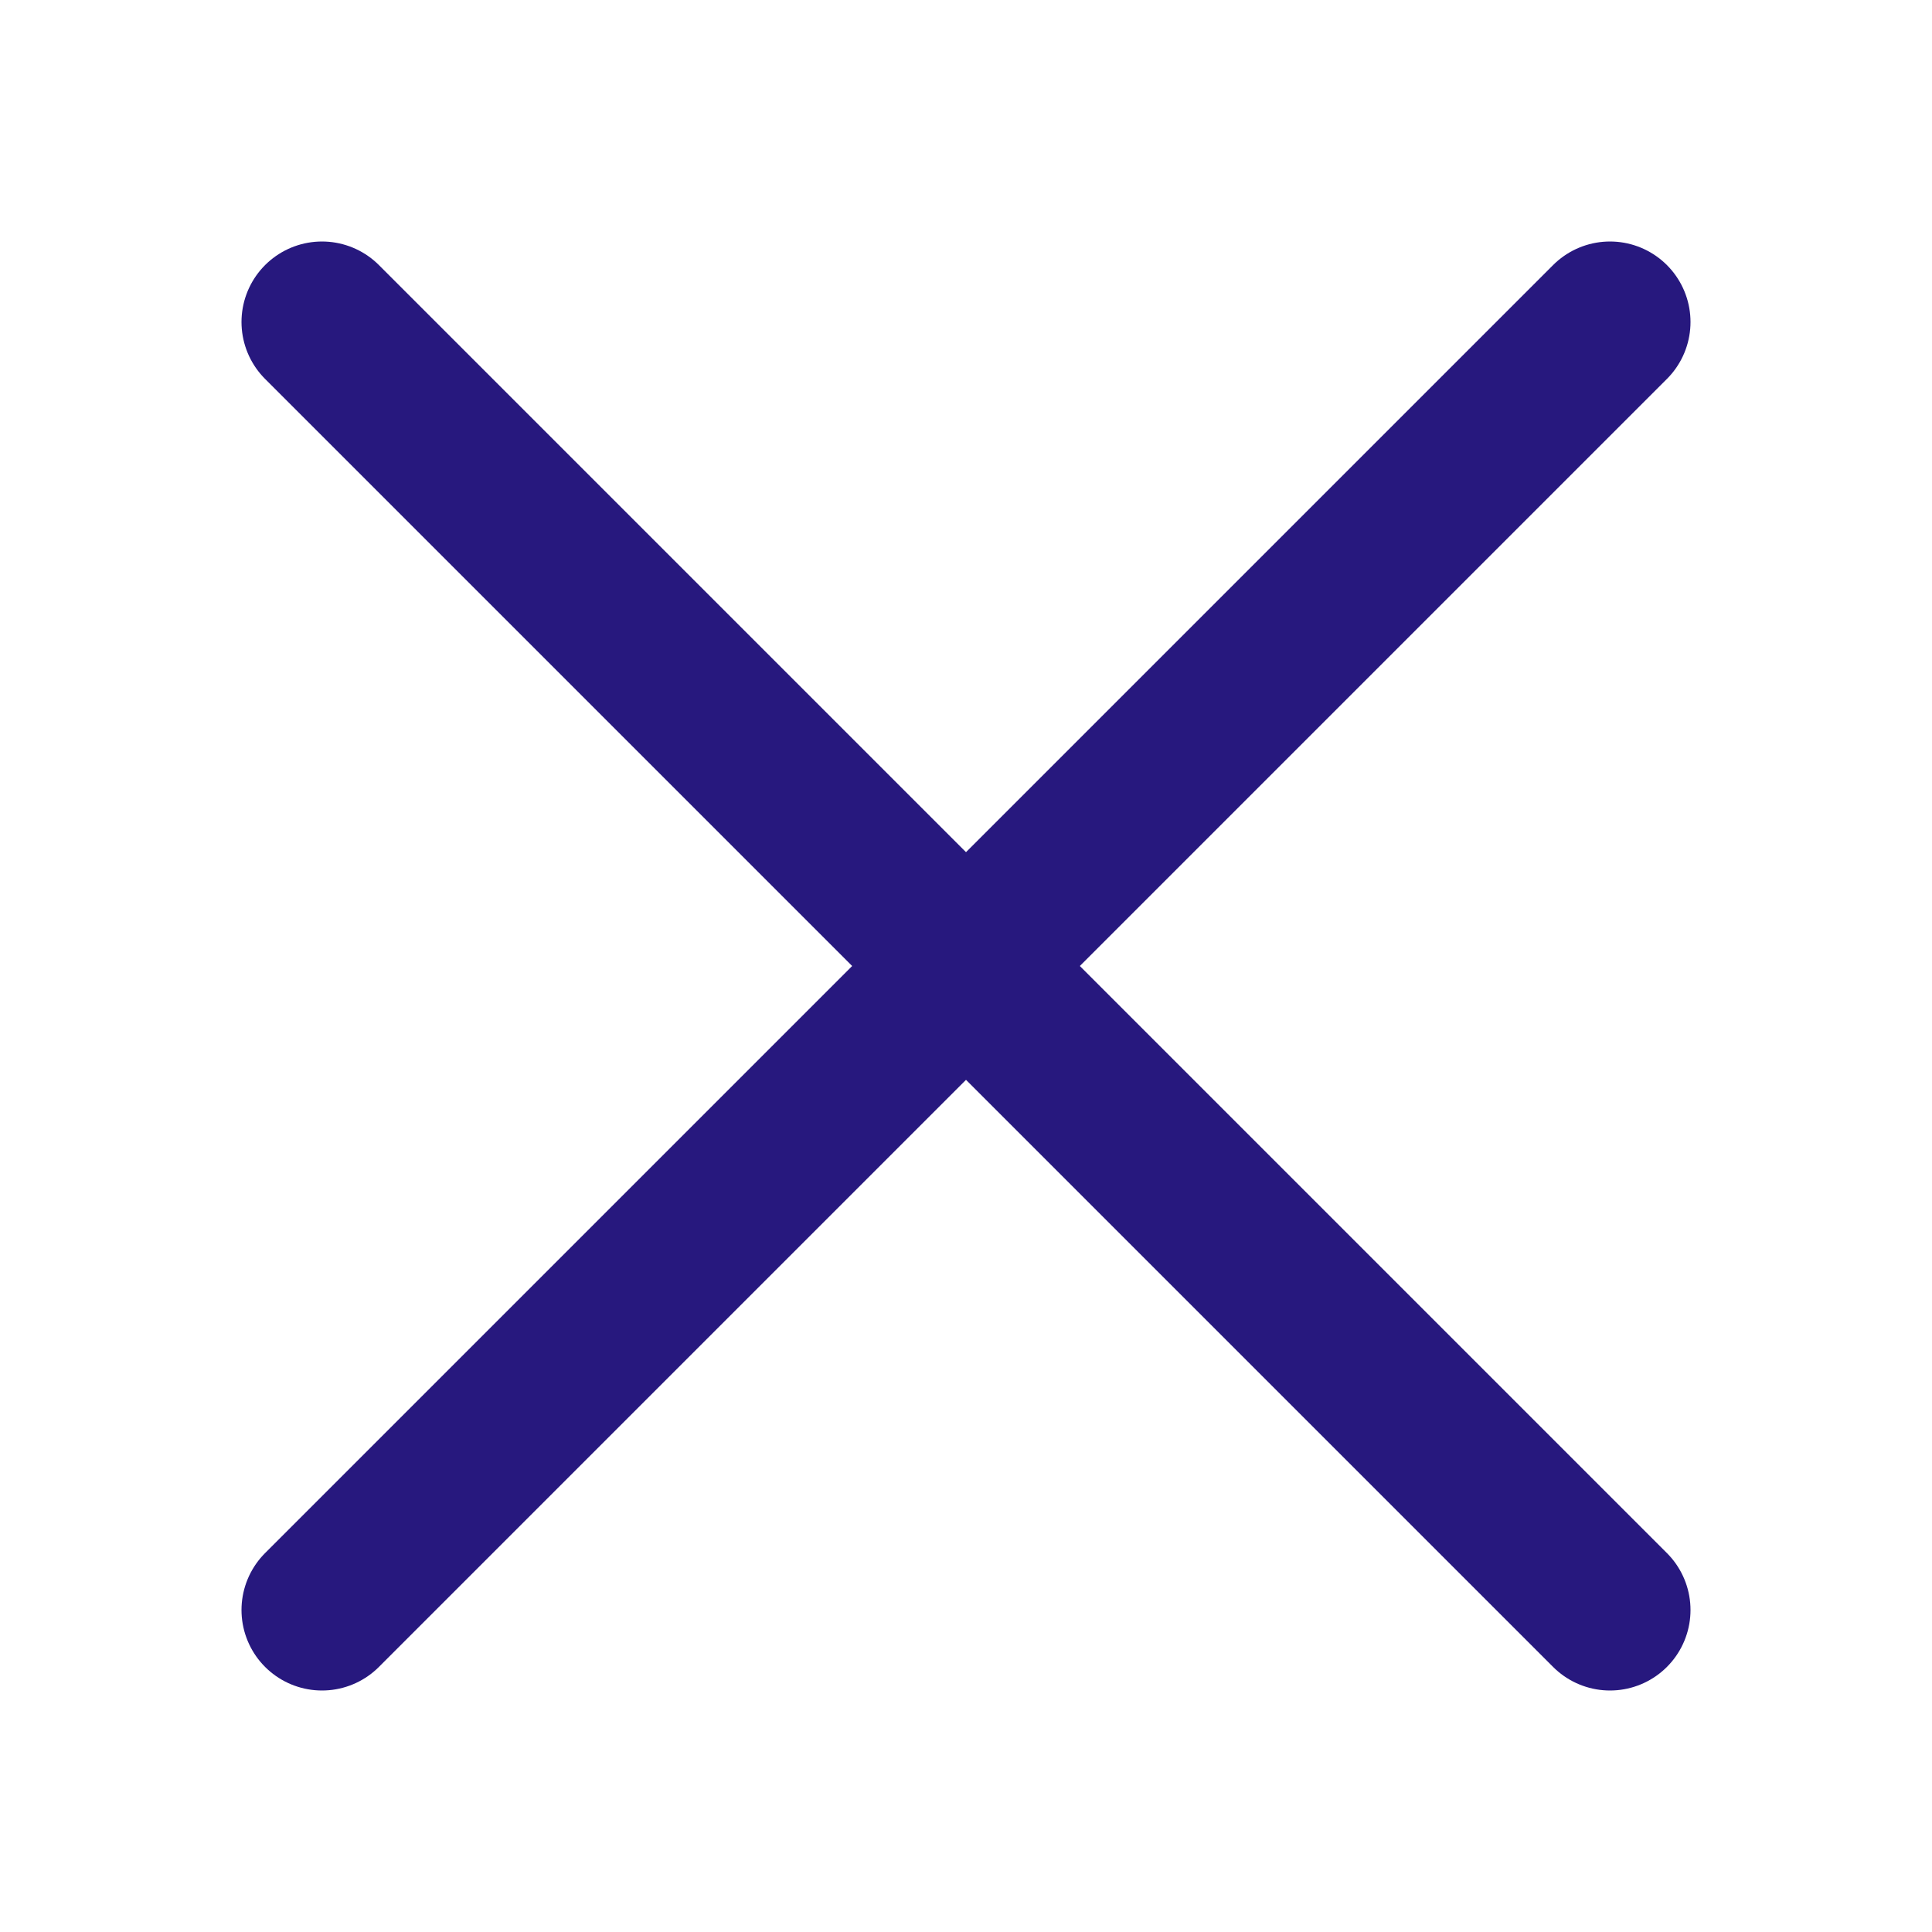 <svg width="24" height="24" viewBox="0 0 24 24" fill="none" xmlns="http://www.w3.org/2000/svg">
<path d="M20 4L4 20" stroke="#27187E" stroke-width="2" stroke-linecap="round" stroke-linejoin="round"/>
<path d="M4 4L20 20" stroke="#27187E" stroke-width="2" stroke-linecap="round" stroke-linejoin="round"/>
</svg>
